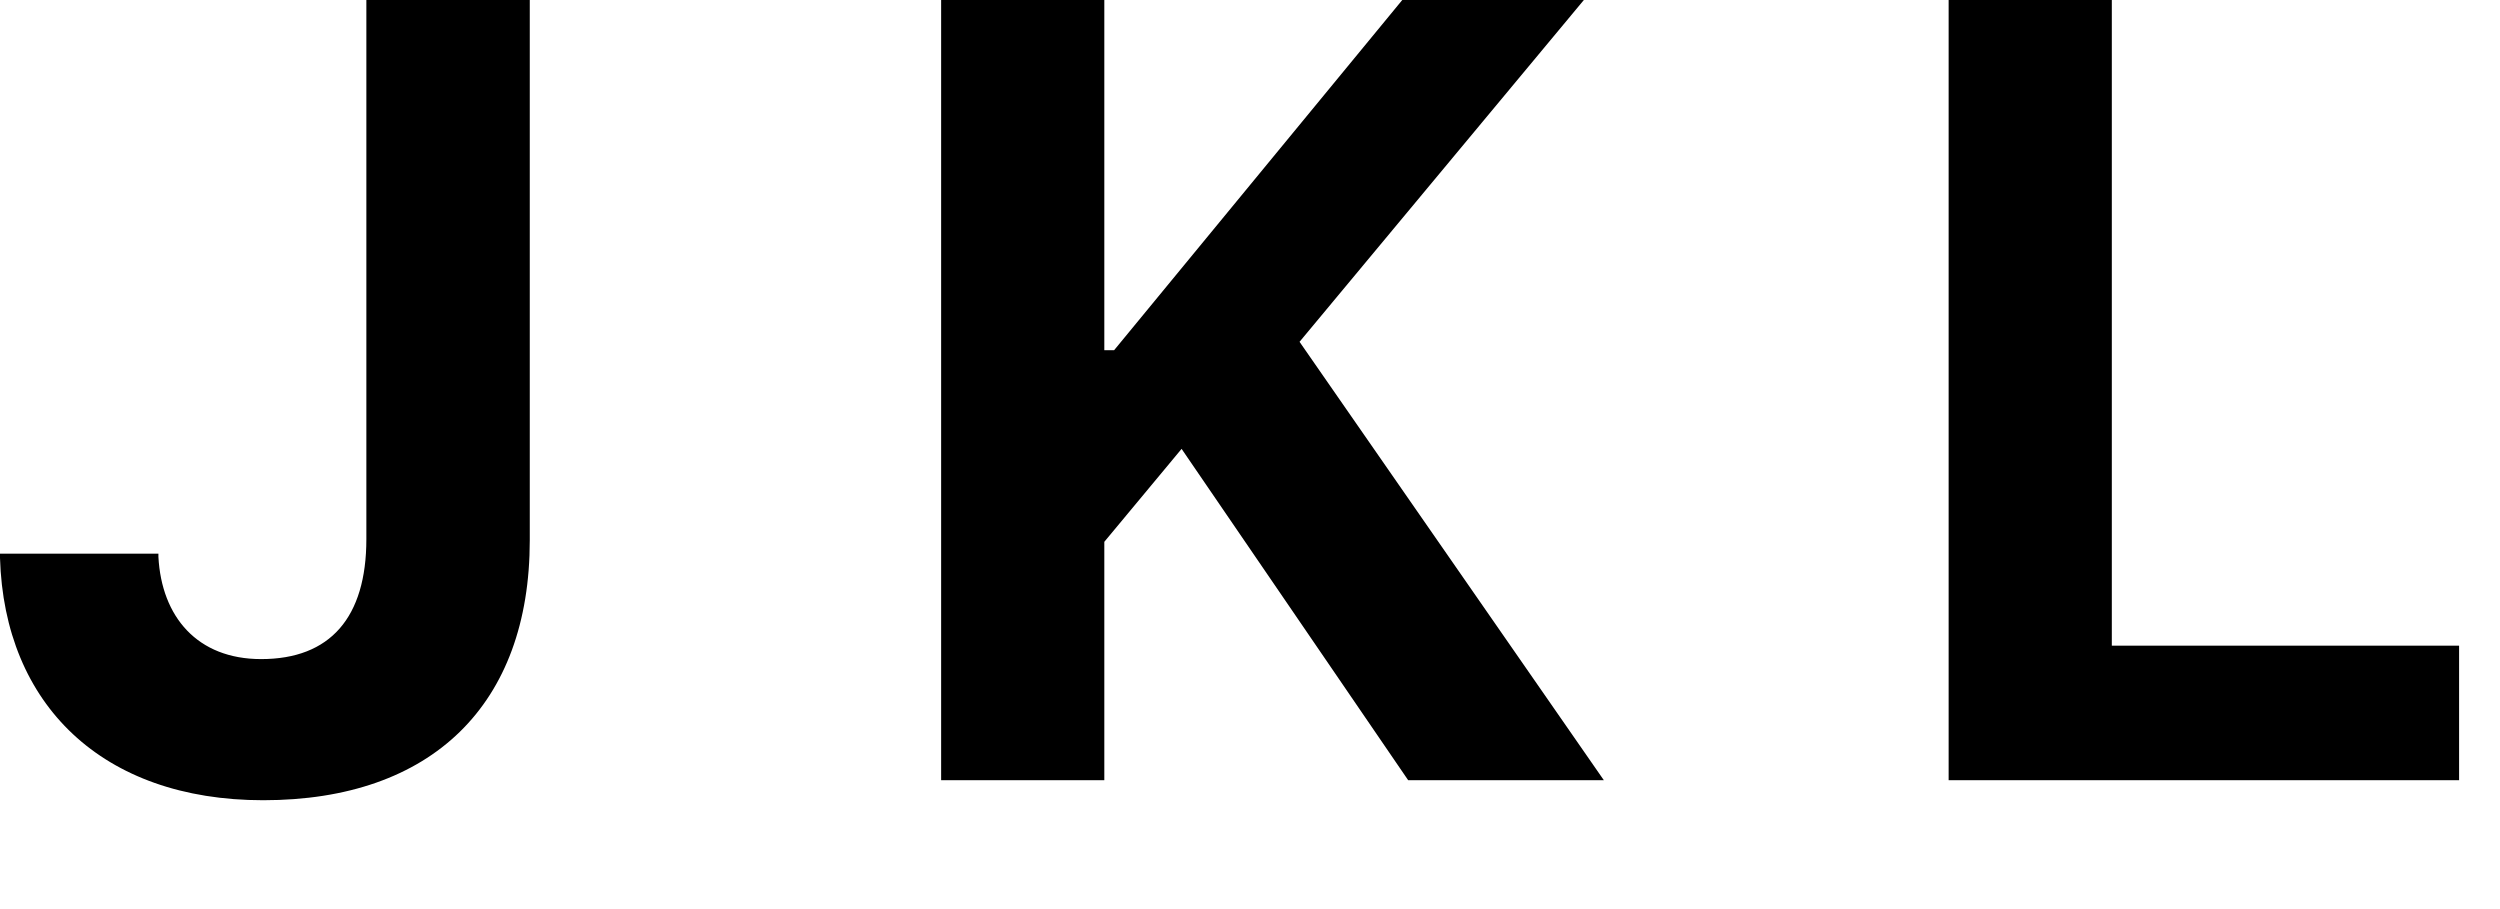 <?xml version="1.0" encoding="utf-8"?>
<svg xmlns="http://www.w3.org/2000/svg" fill="none" height="100%" overflow="visible" preserveAspectRatio="none" style="display: block;" viewBox="0 0 11 4" width="100%">
<path d="M1.158 3.521C1.901 3.521 2.331 3.1 2.331 2.377V0H1.612V2.372C1.612 2.717 1.453 2.9 1.149 2.9C0.868 2.9 0.711 2.714 0.697 2.45V2.436H0V2.455C0.019 3.1 0.45 3.521 1.158 3.521ZM4.141 3.433H4.859V2.384L5.199 1.975L6.196 3.433H7.057L5.718 1.504L6.969 0H6.17L4.902 1.541H4.859V0H4.141V3.433ZM8.574 3.433H10.82V2.841H9.292V0H8.574V3.433Z" fill="black" id="Vector"/>
</svg>